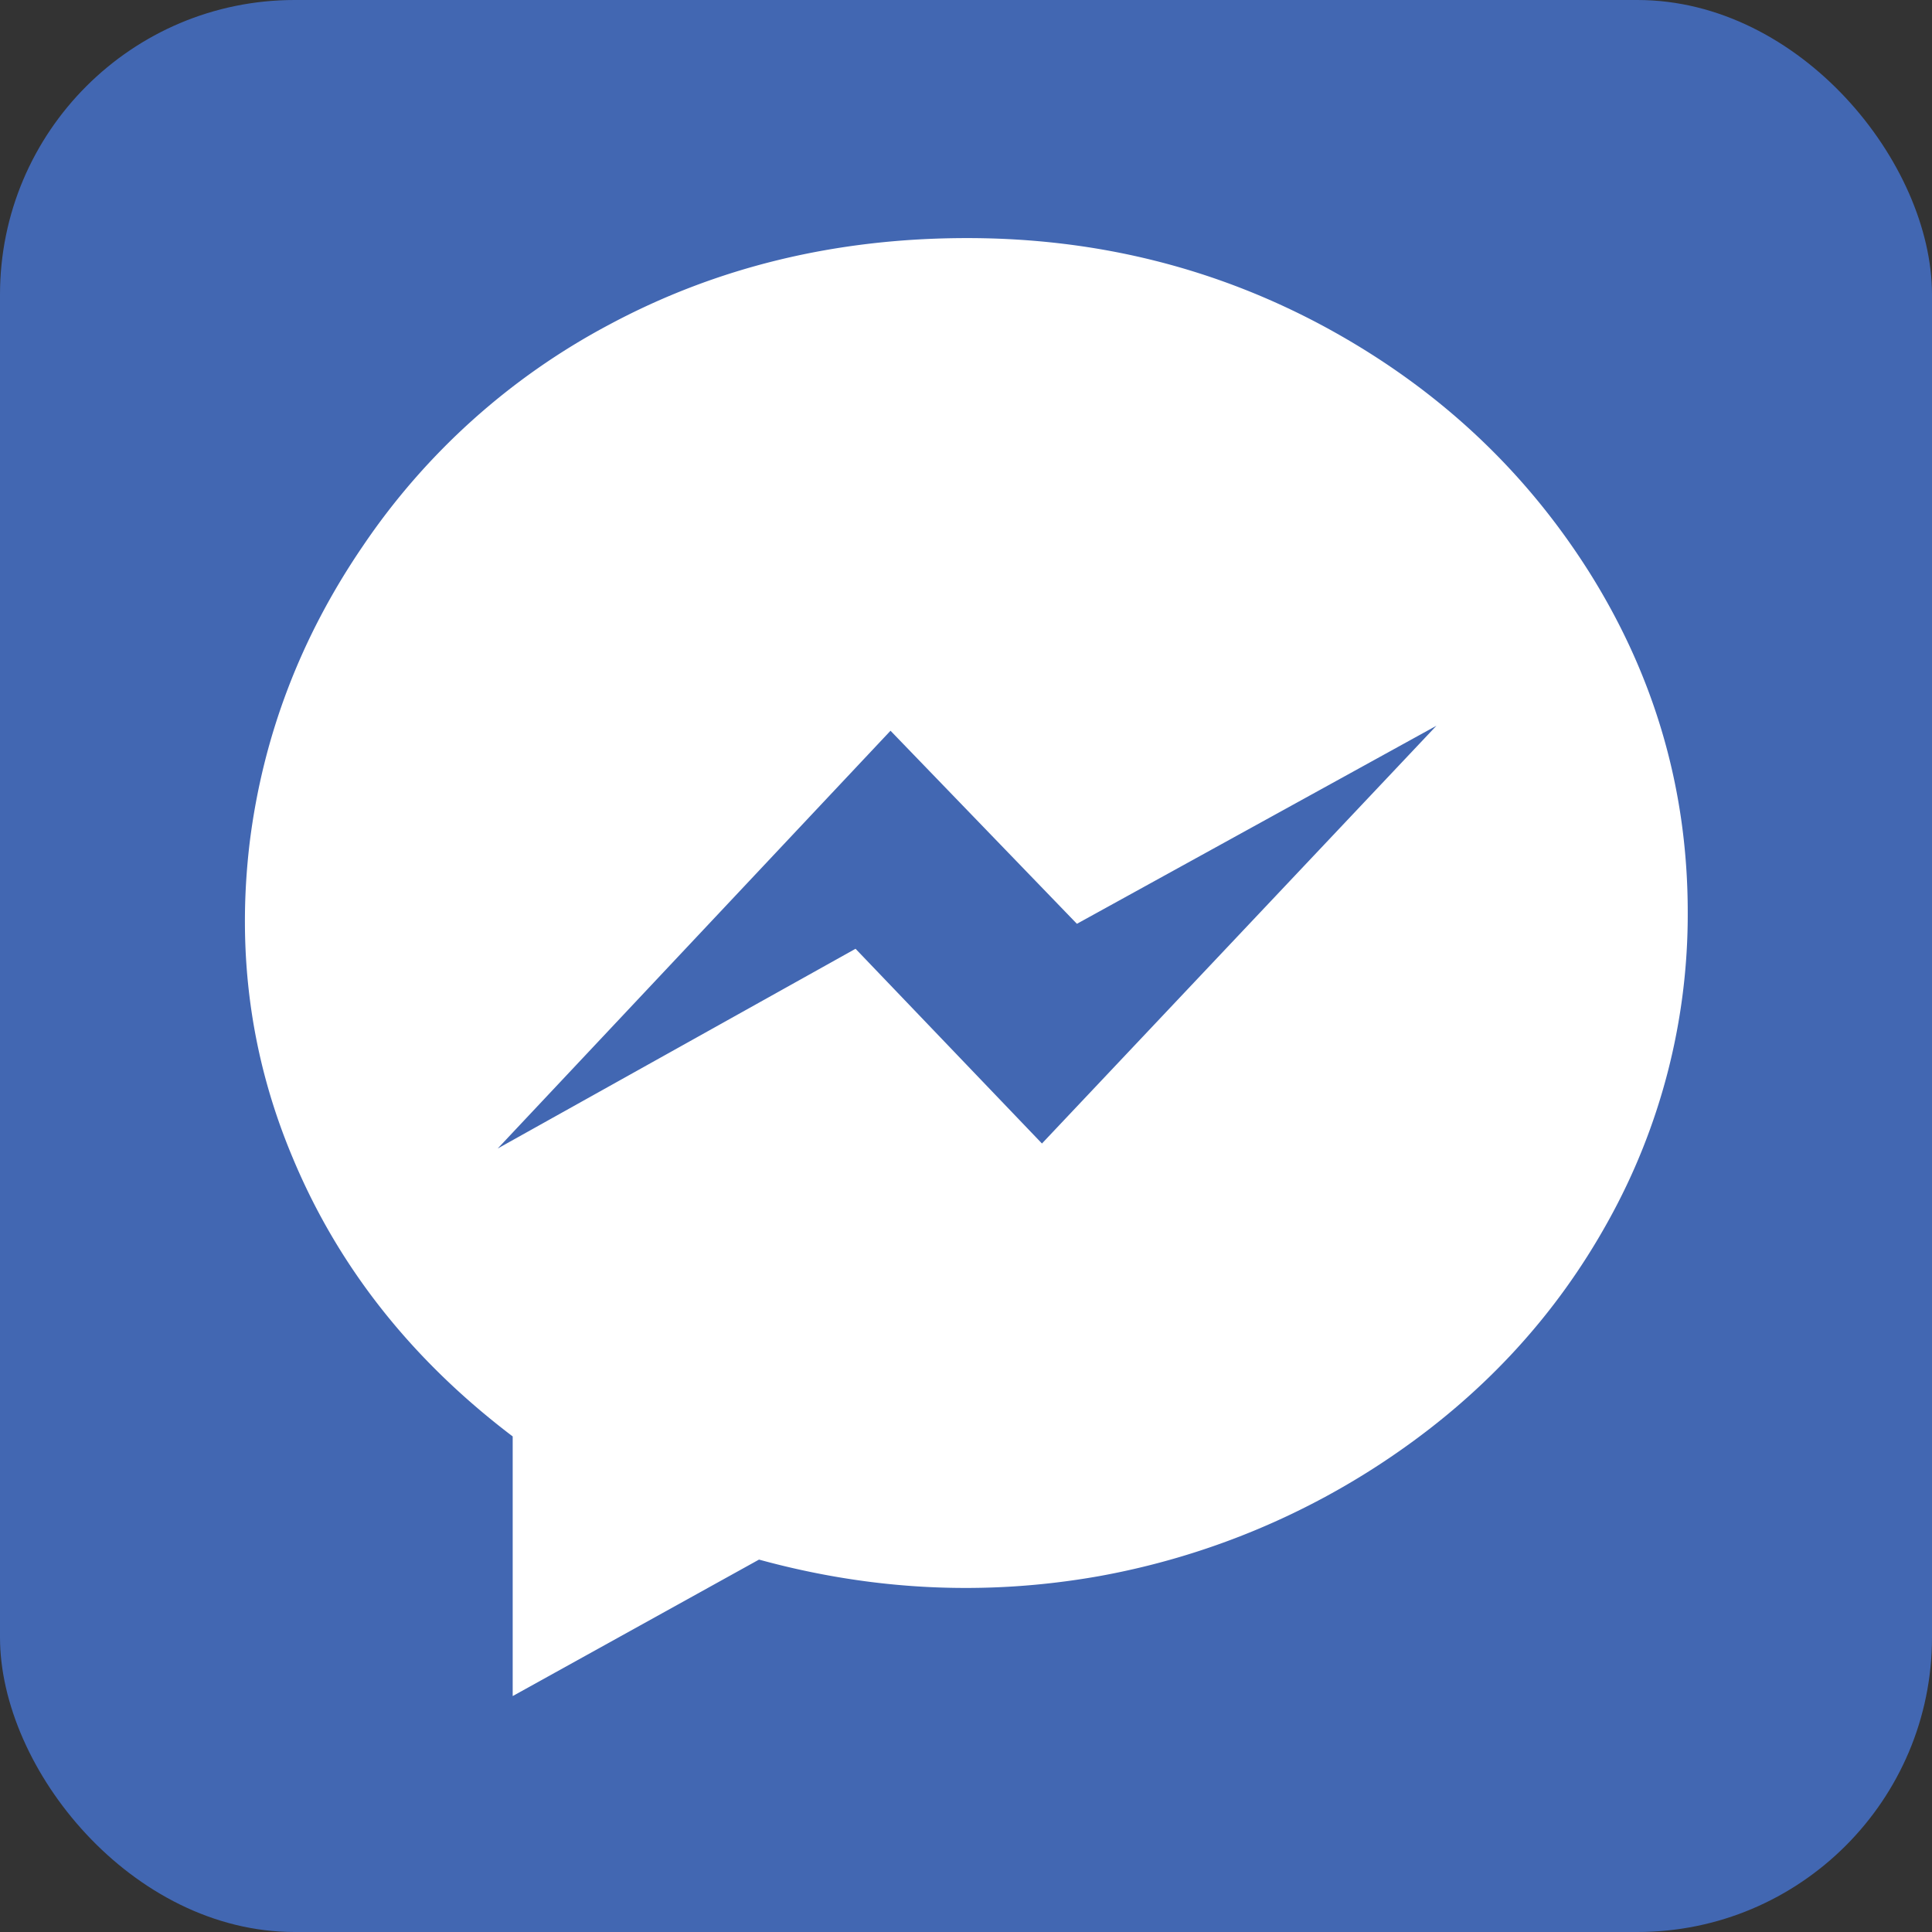 <svg xmlns="http://www.w3.org/2000/svg" width="800" height="800" viewBox="0 0 800 800">
  <rect x="0" y="0" width="800" height="800" fill="#333333" stroke="none"/>
  <defs>
    <style>
      .cls-1 {
        fill: #4267b2;
      }

      .cls-2 {
        fill: #fff;
        fill-rule: evenodd;
      }
    </style>
  </defs>
  <rect id="Rectangle_1_copy_2" data-name="Rectangle 1 copy 2" class="cls-1" width="800" height="800" rx="122" ry="122"/>
  <path id="m" class="cls-2" d="M550.682,136.491q67.533,37.215,107.511,100.62Q698.849,301.9,698.855,377.7a261.257,261.257,0,0,1-33.081,128.186q-31.707,57.213-87.525,95.8a314.18,314.18,0,0,1-123.363,51q-70.3,12.4-140.592-6.892l-102,56.513V594.793Q149.575,547.24,121.325,479.7q-26.2-62.026-17.919-130.944,8.269-66.161,46.864-122.673a283.179,283.179,0,0,1,102-91.661Q319.108,98.6,400.441,98.586q81.312,0,150.241,37.9h0Zm44.107,164.024L445.927,382.527l-77.188-79.945L206.093,475.566l148.173-82.7L431.454,473.5Z"/>
</svg>
